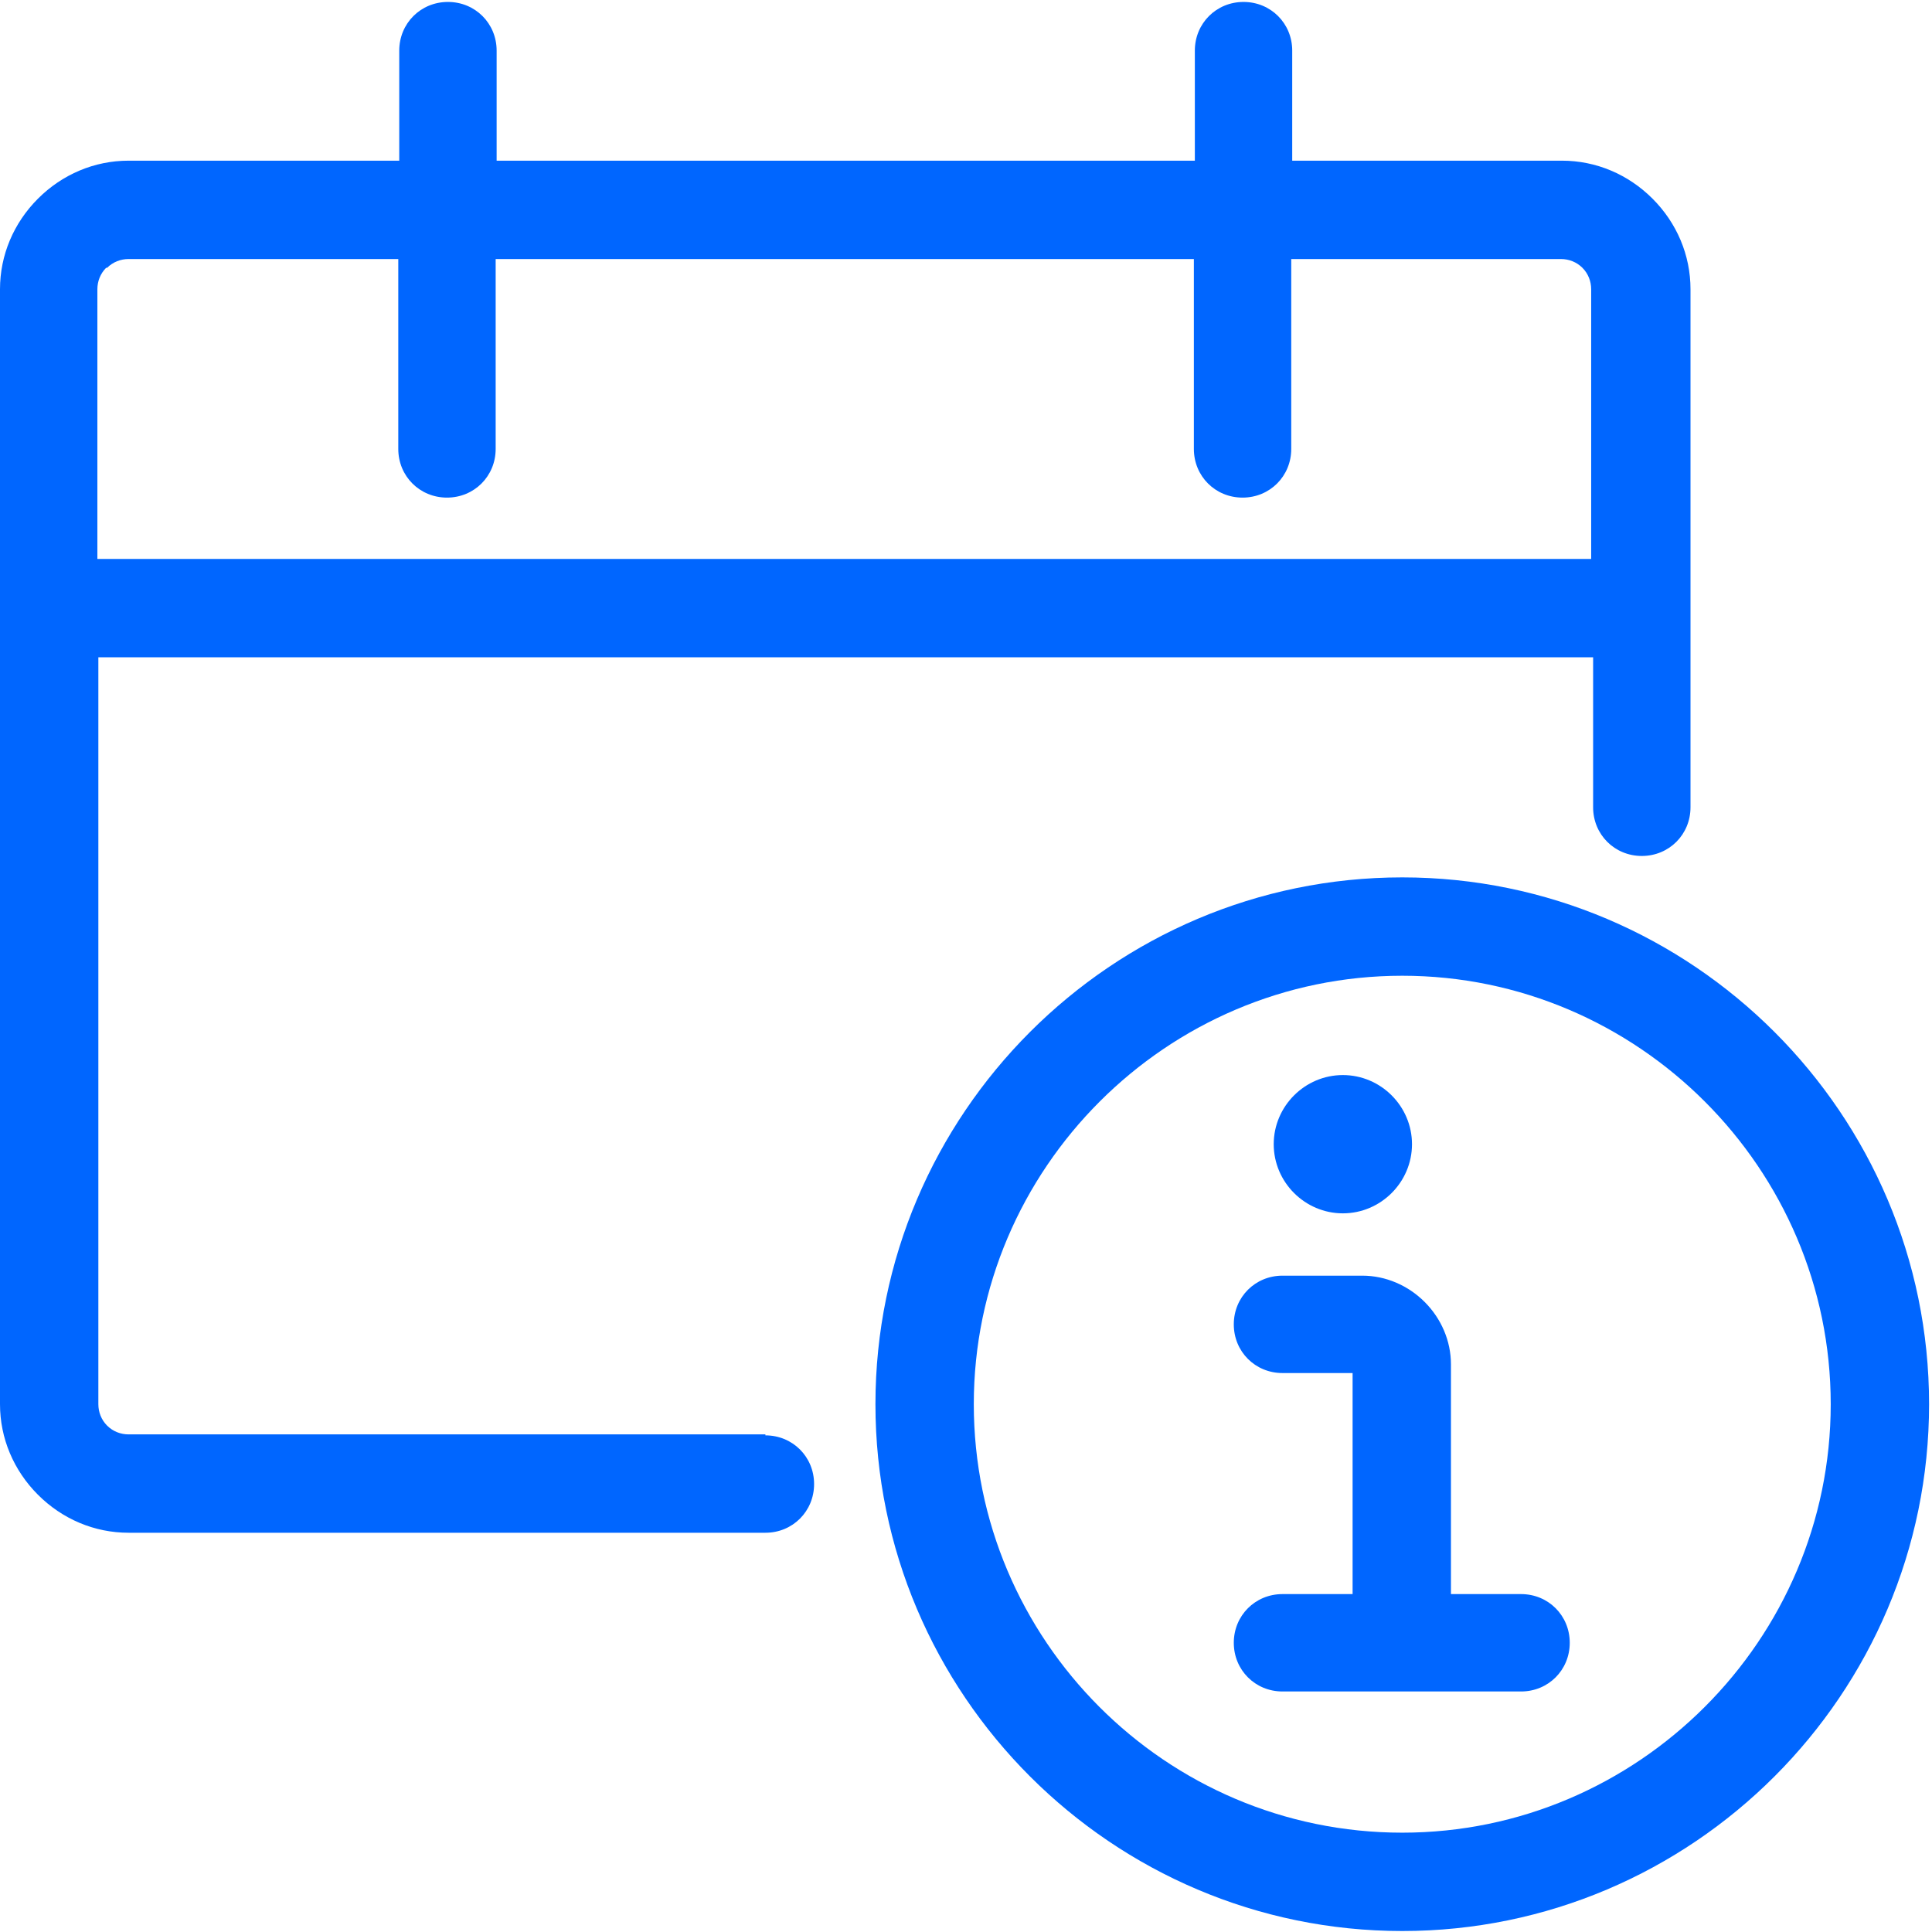 <?xml version="1.0" encoding="UTF-8"?>
<svg id="Capa_1" data-name="Capa 1" xmlns="http://www.w3.org/2000/svg" viewBox="0 0 19.84 19.84">
  <defs>
    <style>
      .cls-1 {
        fill: #06f;
      }
    </style>
  </defs>
  <path class="cls-1" d="M14.4,9.01c-2.98,0-5.41,2.43-5.41,5.41s2.43,5.41,5.41,5.41,5.41-2.43,5.41-5.41-2.43-5.41-5.41-5.41ZM14.4,18.82c-2.43,0-4.4-1.98-4.4-4.4s1.98-4.4,4.4-4.4,4.4,1.98,4.4,4.4-1.98,4.4-4.4,4.4Z"/>
  <path class="cls-1" d="M15.63,16.37h-.73v-2.36c0-.24-.1-.47-.27-.64s-.4-.27-.64-.27h-.82c-.28,0-.5.22-.5.5s.22.5.5.5h.72v2.27h-.72c-.28,0-.5.22-.5.5s.22.5.5.5h2.45c.28,0,.5-.22.5-.5s-.22-.5-.5-.5Z"/>
  <path class="cls-1" d="M7.86,14.73H1.32c-.08,0-.16-.03-.22-.09-.06-.06-.09-.14-.09-.22v-7.67h15.35v1.54c0,.28.22.5.5.5s.5-.22.5-.5V2.97c0-.35-.14-.68-.39-.93-.25-.25-.58-.39-.93-.39h-2.77V.52c0-.28-.22-.5-.5-.5s-.5.22-.5.5v1.13h-7.17V.52c0-.28-.22-.5-.5-.5s-.5.22-.5.5v1.13H1.32c-.35,0-.68.14-.93.39s-.39.58-.39.93v11.45c0,.35.14.68.39.93.25.25.58.39.93.39h6.54c.28,0,.5-.22.5-.5s-.22-.5-.5-.5ZM1.1,2.75c.06-.06.14-.09.22-.09h2.77v1.95c0,.28.22.5.5.5s.5-.22.5-.5v-1.95h7.17v1.95c0,.28.22.5.5.5s.5-.22.5-.5v-1.95h2.77c.08,0,.16.03.22.09s.09.14.09.22v2.77H1v-2.77c0-.08.03-.16.09-.22Z"/>
  <path class="cls-1" d="M13.79,12.46c.39,0,.71-.32.71-.71s-.32-.71-.71-.71-.71.32-.71.71.32.71.71.71Z"/>
</svg>